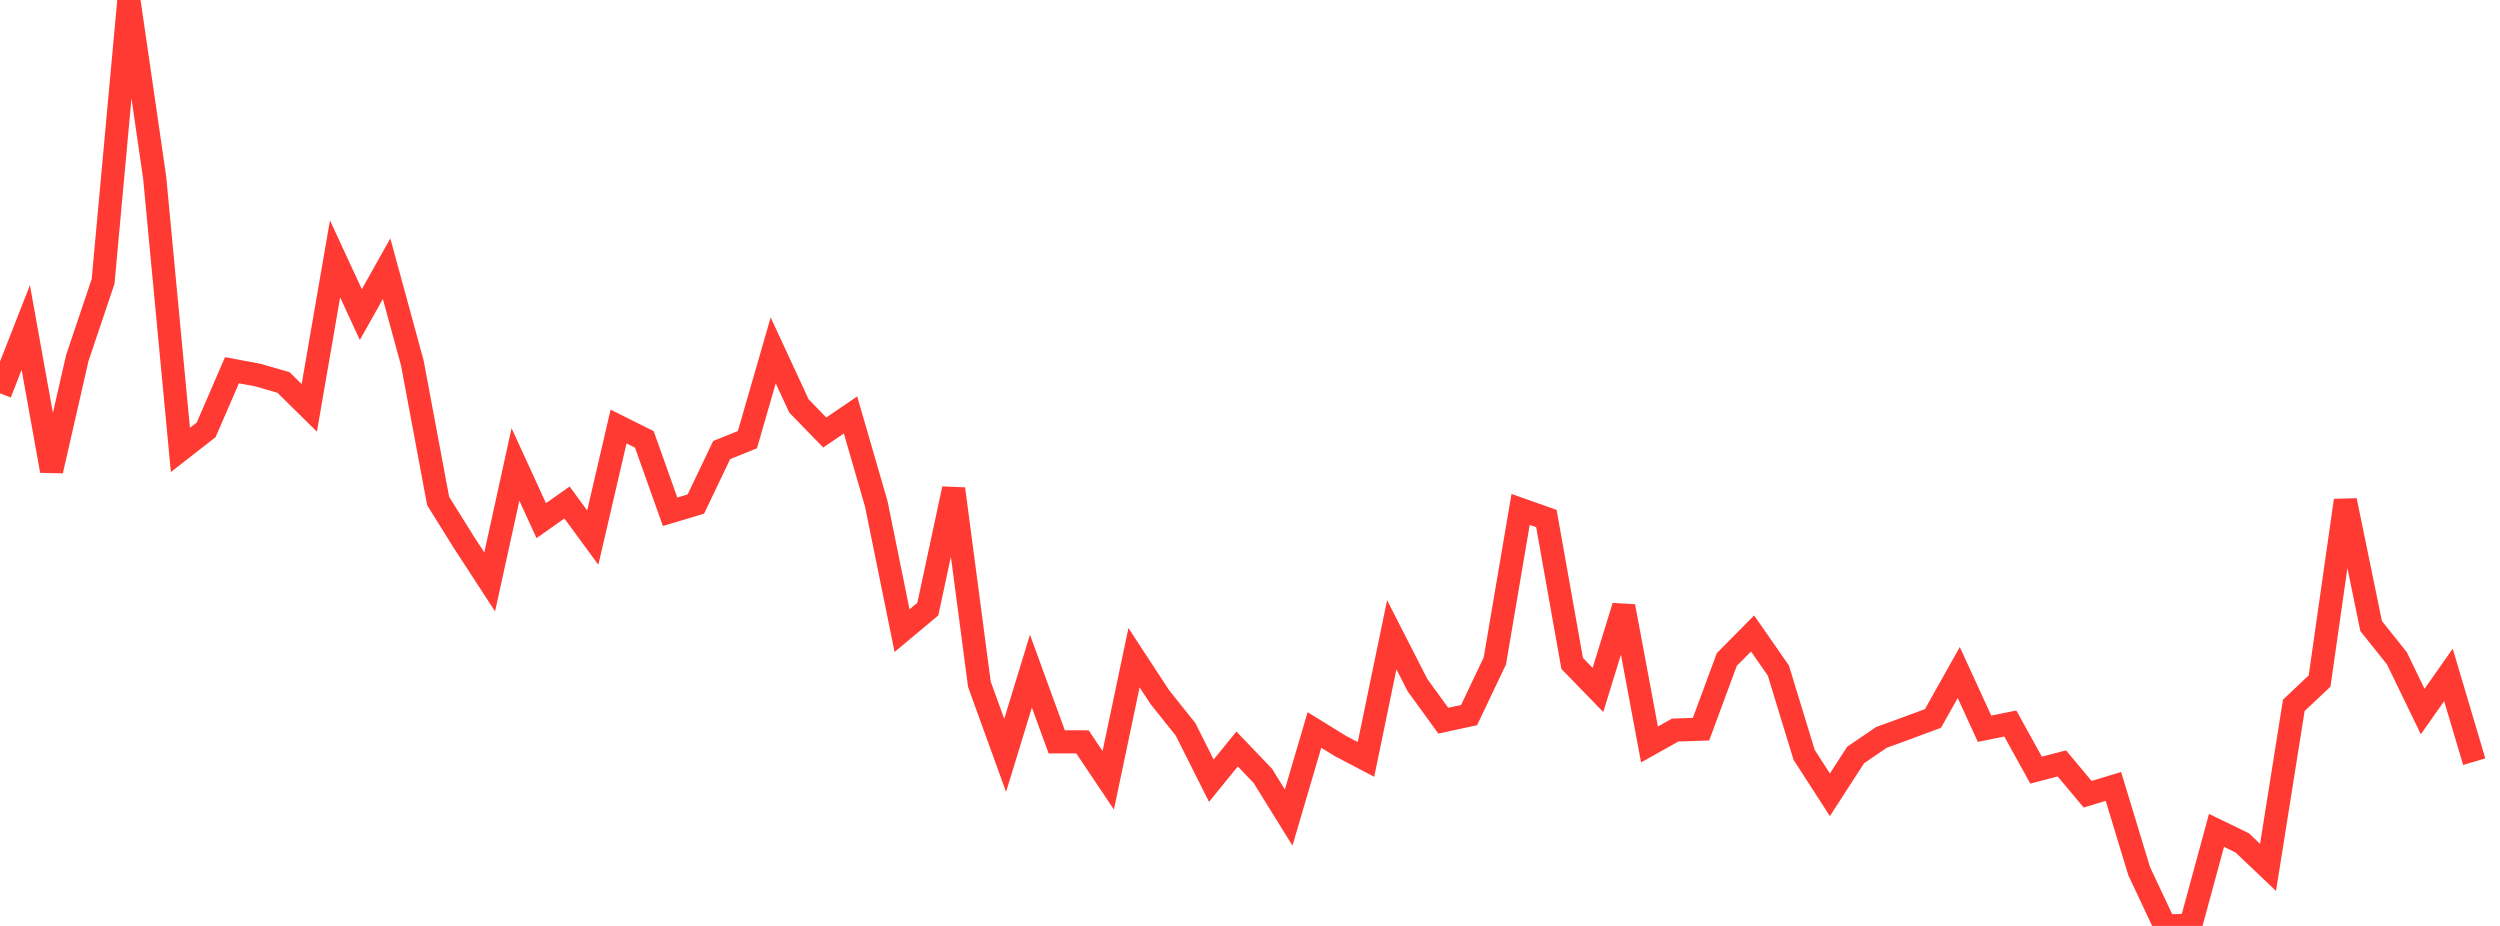 <?xml version="1.0" standalone="no"?>
<!DOCTYPE svg PUBLIC "-//W3C//DTD SVG 1.1//EN" "http://www.w3.org/Graphics/SVG/1.1/DTD/svg11.dtd">

<svg width="135" height="50" viewBox="0 0 135 50" preserveAspectRatio="none" 
  xmlns="http://www.w3.org/2000/svg"
  xmlns:xlink="http://www.w3.org/1999/xlink">


<polyline points="0.0, 21.238 1.392, 17.685 2.784, 25.423 4.175, 19.332 5.567, 15.195 6.959, 0.0 8.351, 9.58 9.742, 24.296 11.134, 23.21 12.526, 19.992 13.918, 20.252 15.309, 20.653 16.701, 22.027 18.093, 13.98 19.485, 16.988 20.876, 14.51 22.268, 19.611 23.66, 27.056 25.052, 29.287 26.443, 31.424 27.835, 25.079 29.227, 28.115 30.619, 27.135 32.01, 29.031 33.402, 23.034 34.794, 23.727 36.186, 27.635 37.577, 27.217 38.969, 24.304 40.361, 23.742 41.753, 18.922 43.144, 21.923 44.536, 23.355 45.928, 22.408 47.32, 27.212 48.711, 34.055 50.103, 32.891 51.495, 26.396 52.887, 36.95 54.278, 40.79 55.67, 36.241 57.062, 40.058 58.454, 40.061 59.845, 42.136 61.237, 35.517 62.629, 37.642 64.021, 39.387 65.412, 42.157 66.804, 40.446 68.196, 41.9 69.588, 44.147 70.979, 39.419 72.371, 40.277 73.763, 41.008 75.155, 34.278 76.546, 37 77.938, 38.917 79.33, 38.615 80.722, 35.689 82.113, 27.509 83.505, 28.002 84.897, 35.824 86.289, 37.257 87.68, 32.743 89.072, 40.2 90.464, 39.423 91.856, 39.375 93.247, 35.614 94.639, 34.208 96.031, 36.209 97.423, 40.762 98.814, 42.919 100.206, 40.768 101.598, 39.819 102.99, 39.313 104.381, 38.796 105.773, 36.315 107.165, 39.351 108.557, 39.07 109.948, 41.587 111.34, 41.224 112.732, 42.889 114.124, 42.467 115.515, 47.042 116.907, 50.0 118.299, 49.966 119.691, 44.841 121.082, 45.517 122.474, 46.84 123.866, 38.087 125.258, 36.775 126.649, 27.026 128.041, 33.806 129.433, 35.549 130.825, 38.423 132.216, 36.445 133.608, 41.131" fill="none" stroke="#ff3a33" stroke-width="1.25"/>

</svg>